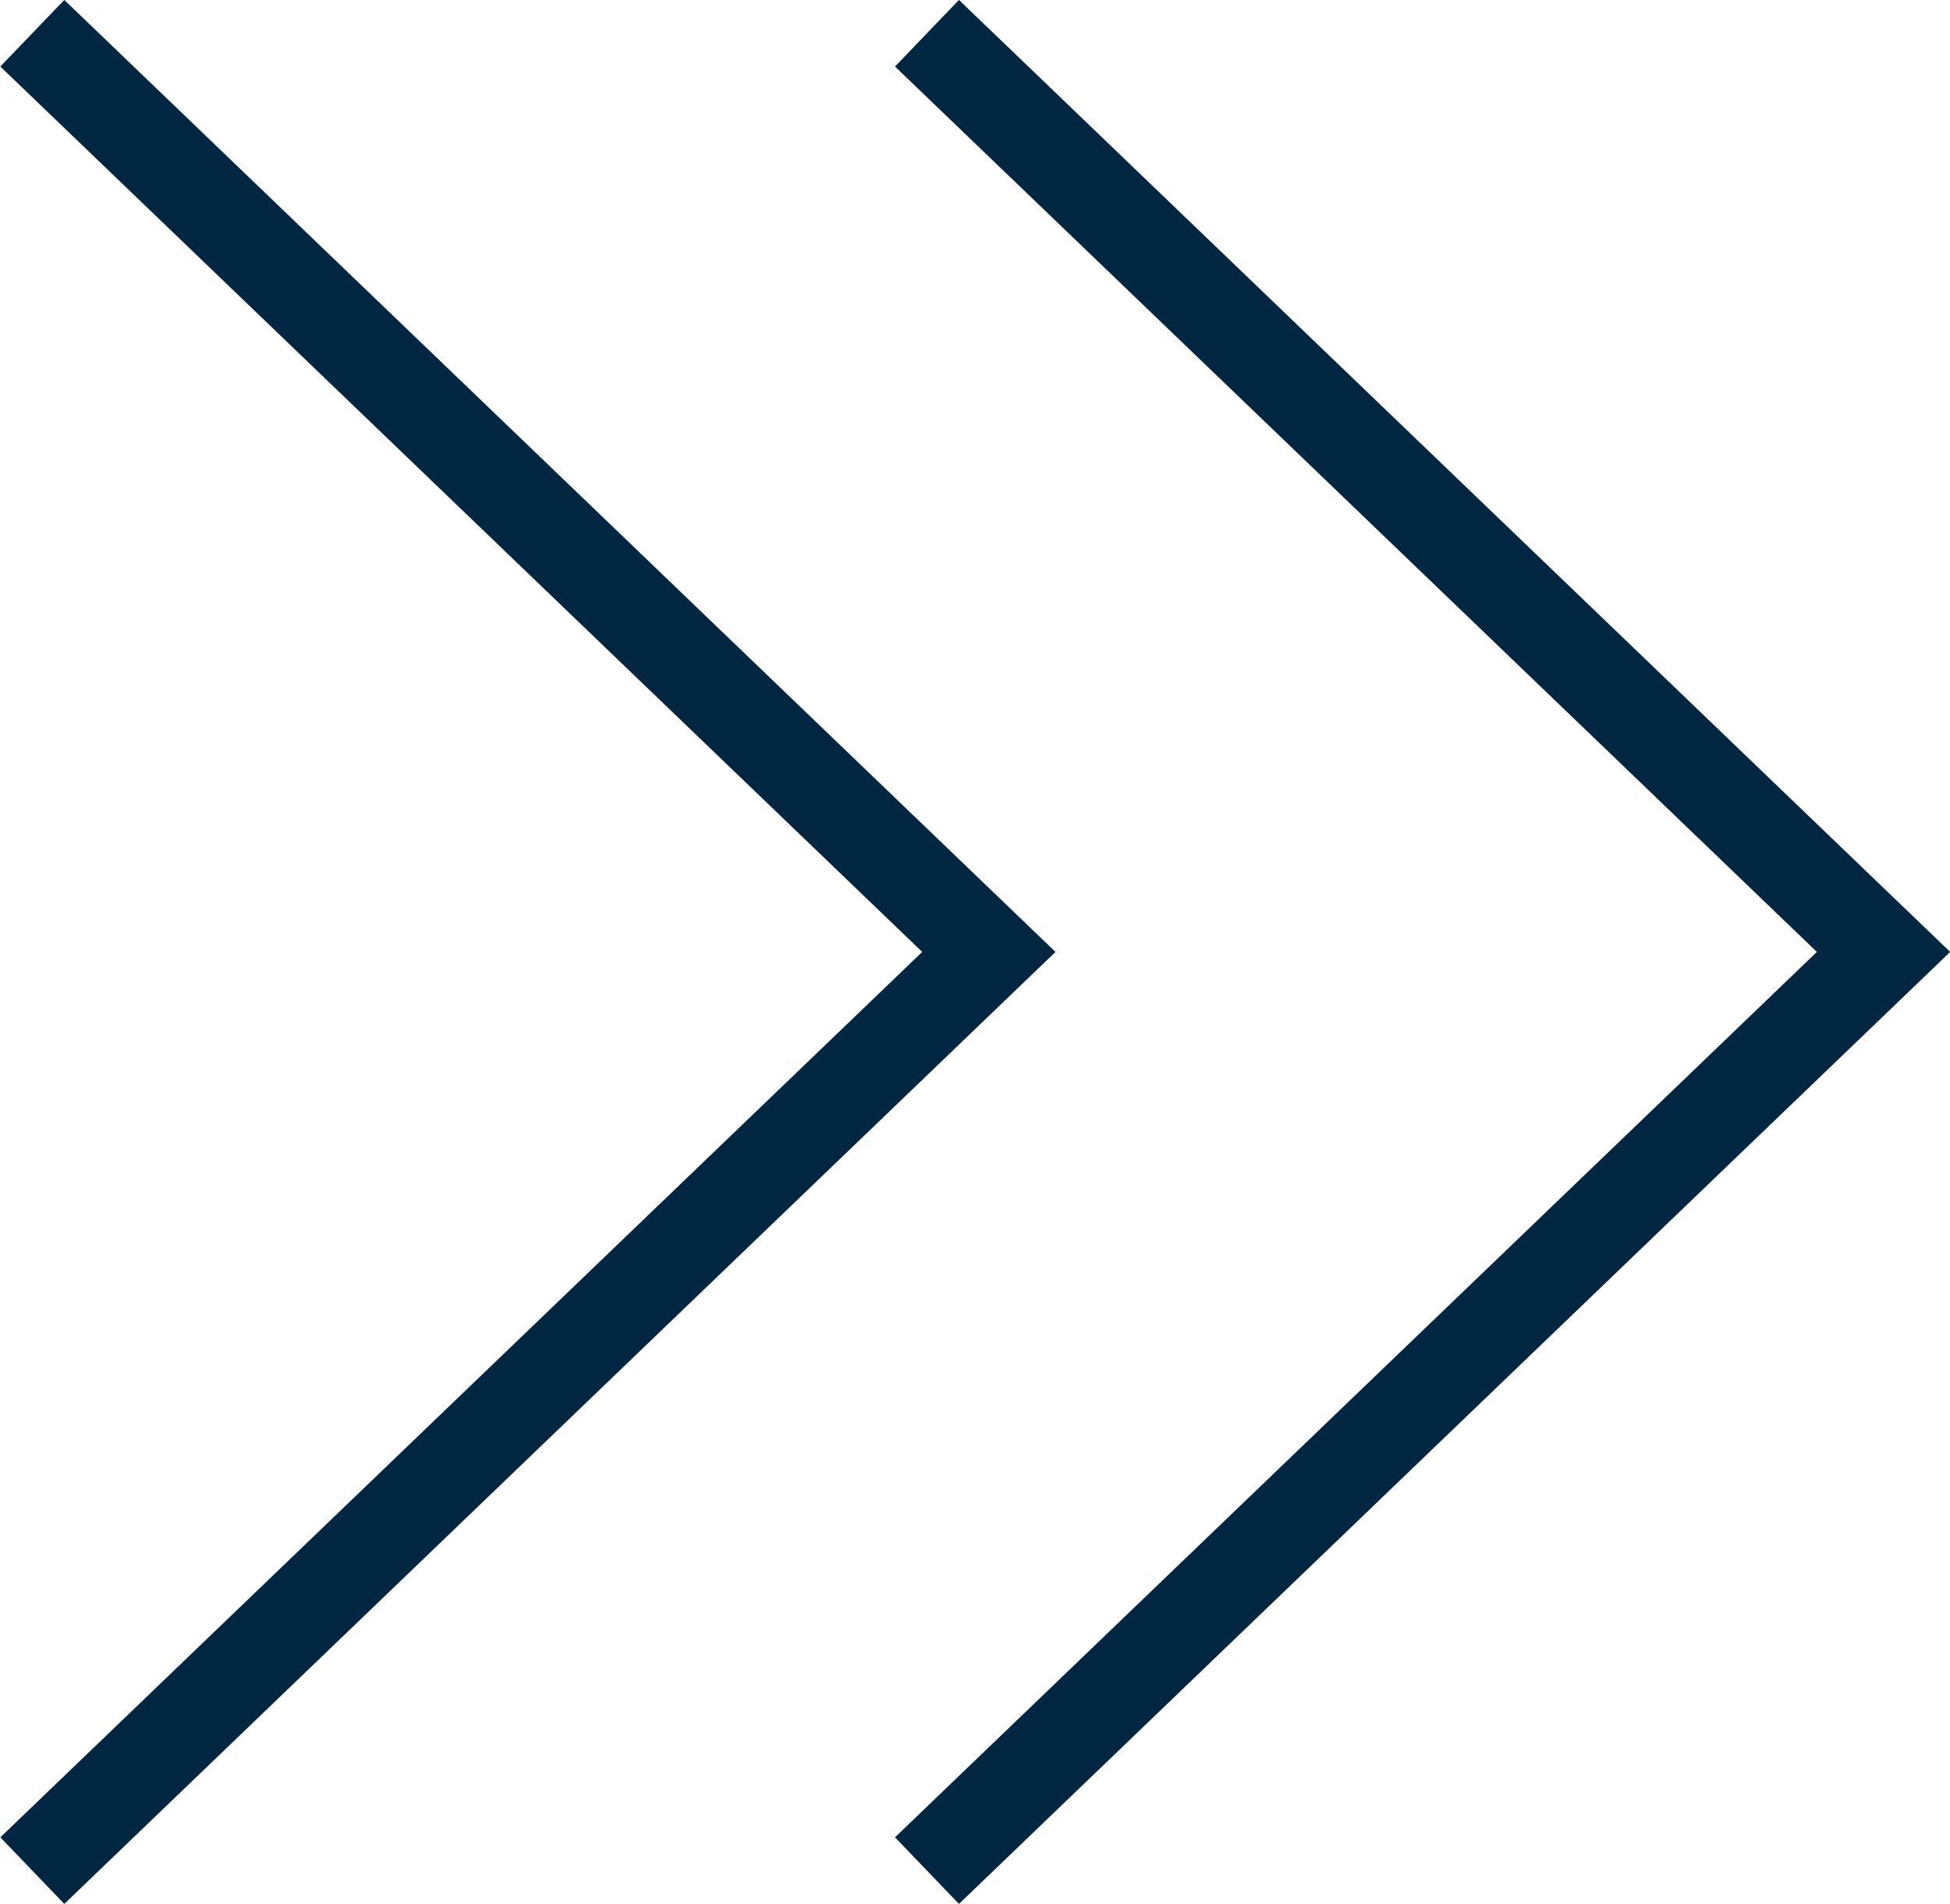 <?xml version="1.0" encoding="utf-8"?>
<svg version="1.1" baseProfile="tiny" id="Warstwa_1"
	 xmlns="http://www.w3.org/2000/svg" xmlns:xlink="http://www.w3.org/1999/xlink" x="0px" y="0px" viewBox="0 0 21.12 20.62"
	 overflow="scroll" xml:space="preserve">
<polyline fill="none" stroke="#002642" stroke-miterlimit="10" points="0.35,0.36 10.71,10.31 0.35,20.26 "/>
<polyline fill="none" stroke="#002642" stroke-miterlimit="10" points="10.04,0.36 20.4,10.31 10.04,20.26 "/>
</svg>
